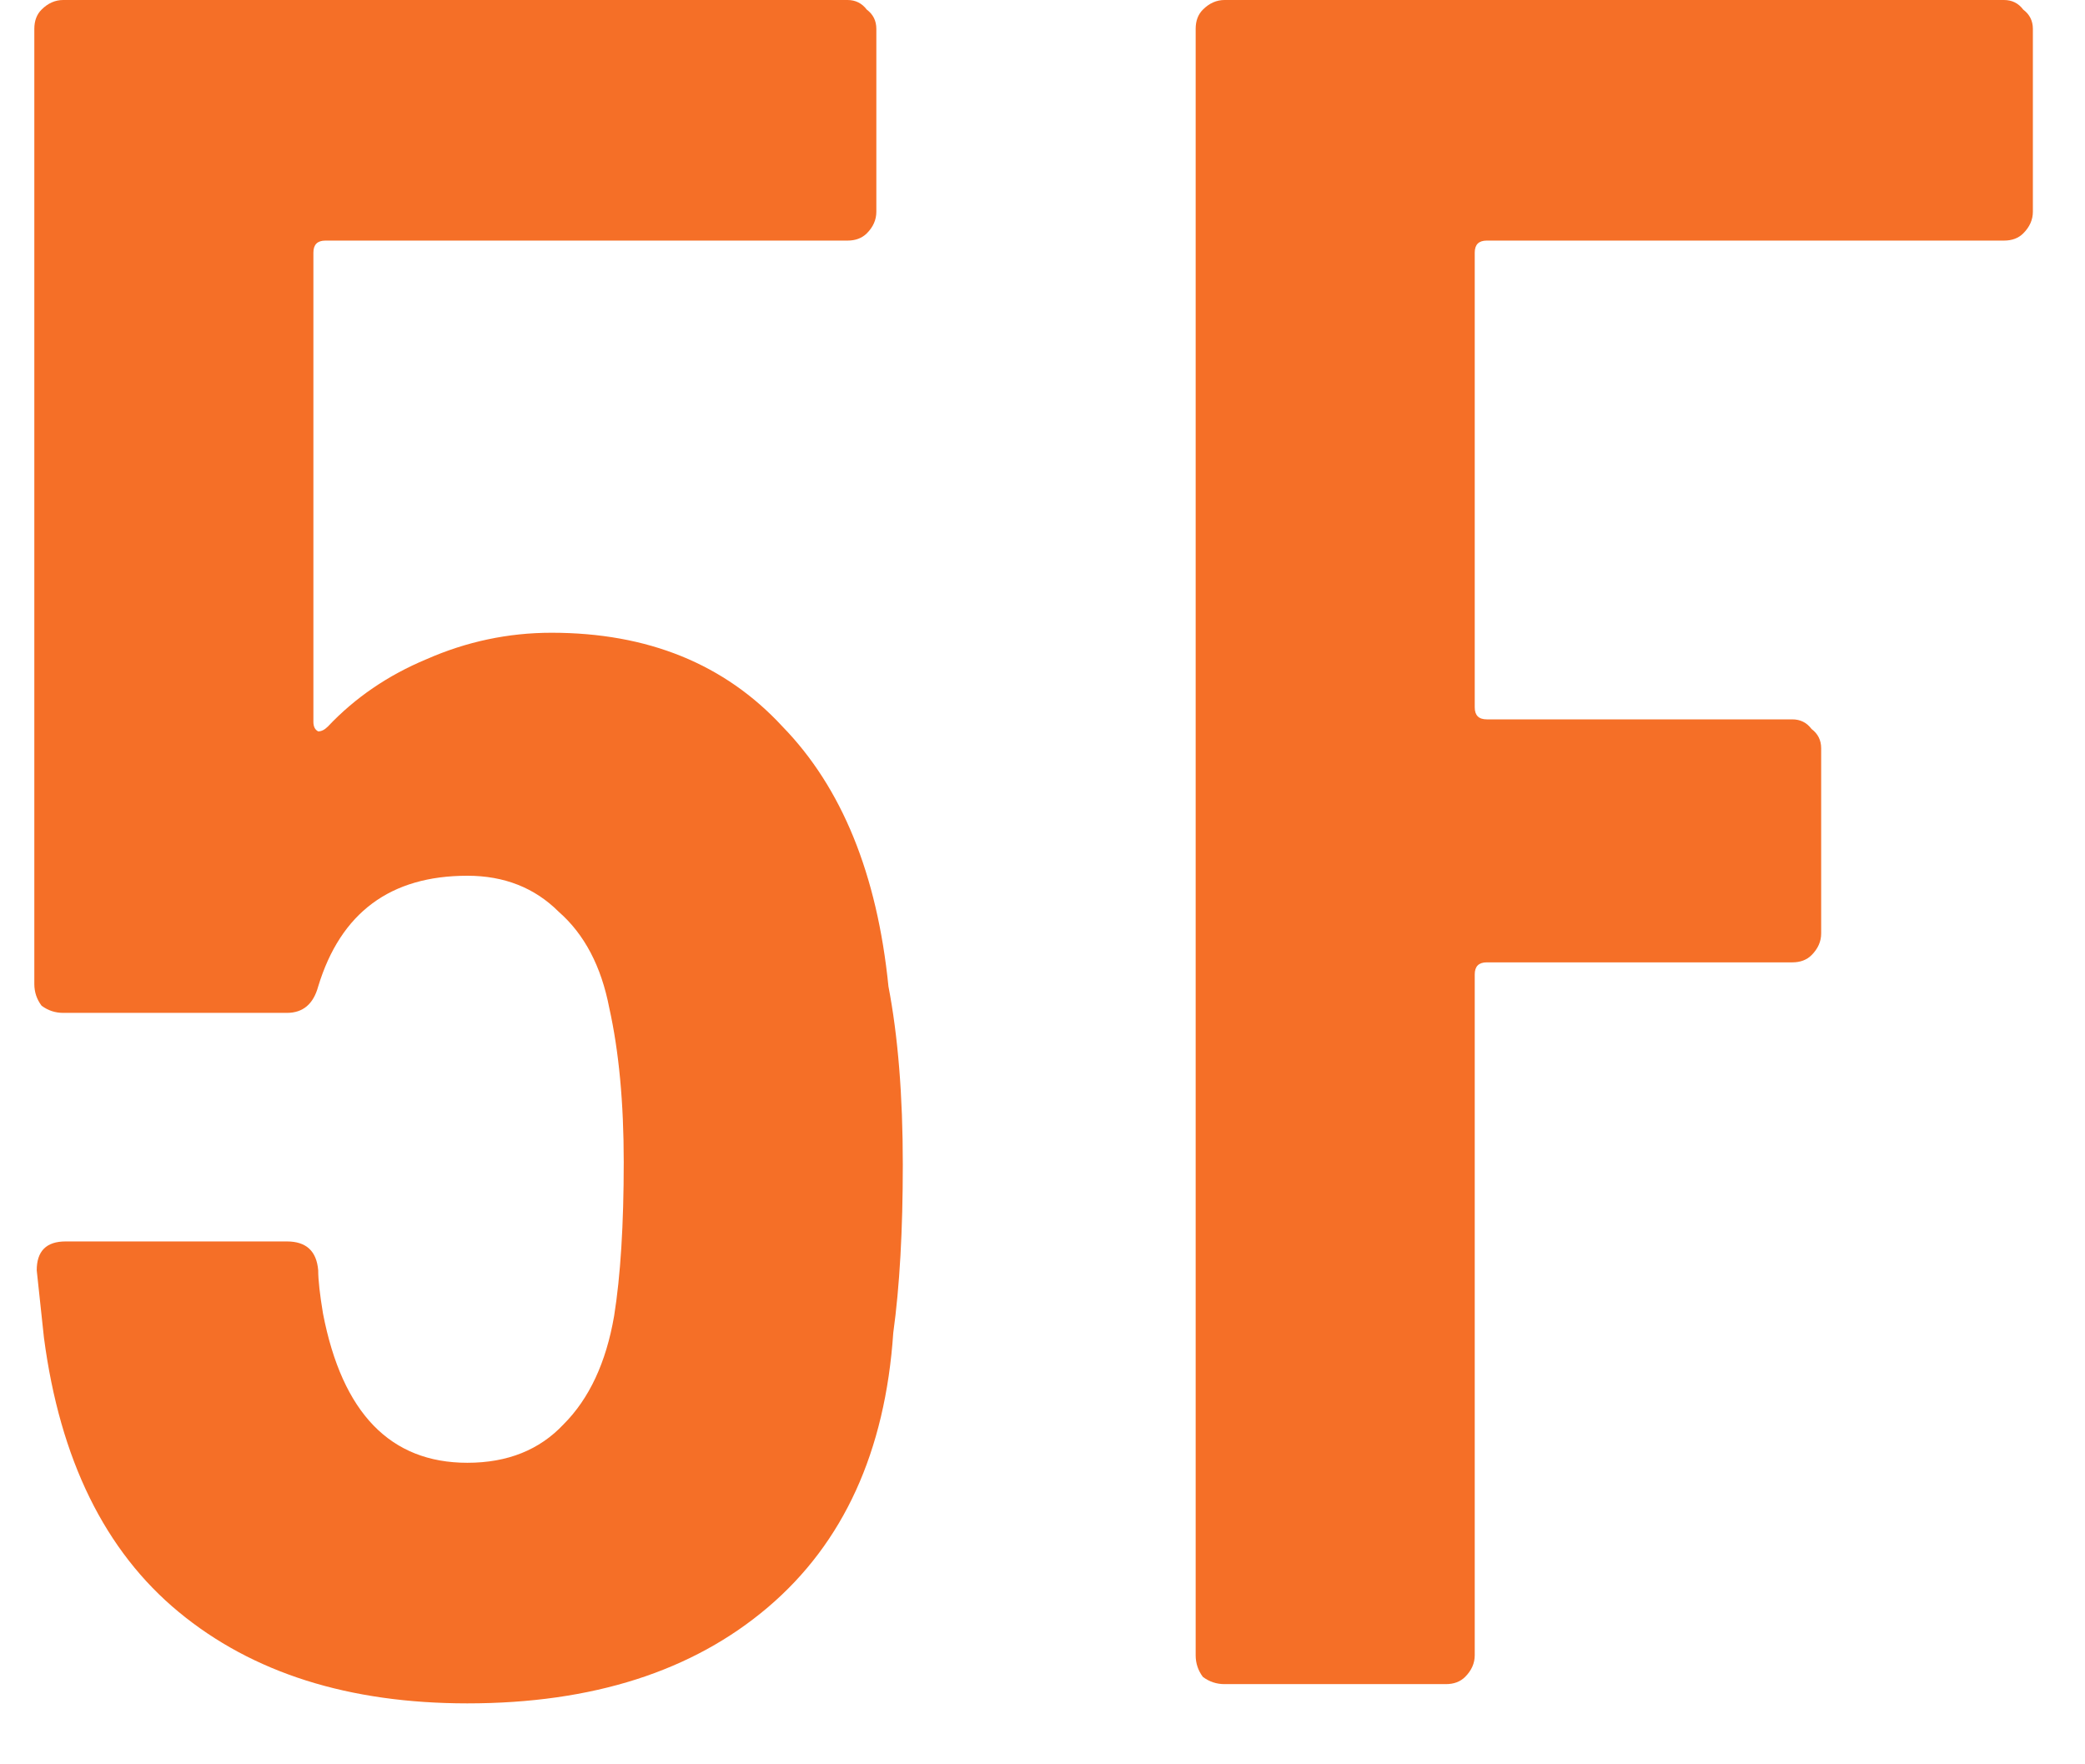 <svg width="26" height="22" viewBox="0 0 26 22" fill="none" xmlns="http://www.w3.org/2000/svg">
<path d="M25.35 2.64C25.35 2.74 25.31 2.83 25.23 2.91C25.17 2.97 25.09 3 24.99 3H18.54C18.44 3 18.39 3.05 18.39 3.15V8.82C18.39 8.92 18.44 8.97 18.54 8.97H22.35C22.45 8.97 22.53 9.01 22.59 9.09C22.67 9.15 22.71 9.23 22.71 9.33V11.64C22.71 11.74 22.67 11.83 22.59 11.91C22.53 11.97 22.45 12 22.35 12H18.54C18.44 12 18.39 12.05 18.39 12.15V20.64C18.39 20.74 18.35 20.83 18.27 20.91C18.21 20.97 18.13 21 18.03 21H15.27C15.17 21 15.08 20.97 15 20.91C14.94 20.83 14.91 20.74 14.91 20.64V0.36C14.91 0.26 14.94 0.18 15 0.12C15.08 0.04 15.17 0 15.27 0H24.99C25.09 0 25.17 0.04 25.23 0.12C25.31 0.18 25.35 0.26 25.35 0.36V2.64Z" fill="#F56F27"/>
<path d="M11.079 12.3C11.198 12.92 11.258 13.66 11.258 14.52C11.258 15.34 11.219 16.04 11.139 16.62C11.039 18.1 10.518 19.24 9.578 20.04C8.638 20.84 7.388 21.24 5.828 21.24C4.348 21.24 3.148 20.86 2.228 20.1C1.308 19.34 0.748 18.2 0.548 16.68L0.458 15.84C0.458 15.6 0.578 15.48 0.818 15.48H3.578C3.818 15.48 3.948 15.6 3.968 15.84C3.968 15.96 3.988 16.14 4.028 16.38C4.268 17.62 4.868 18.24 5.828 18.24C6.328 18.24 6.728 18.08 7.028 17.76C7.348 17.44 7.558 16.99 7.658 16.41C7.738 15.91 7.778 15.27 7.778 14.49C7.778 13.75 7.718 13.11 7.598 12.57C7.498 12.05 7.288 11.65 6.968 11.37C6.668 11.07 6.288 10.92 5.828 10.92C4.868 10.92 4.248 11.38 3.968 12.3C3.908 12.52 3.778 12.63 3.578 12.63H0.788C0.688 12.63 0.598 12.6 0.518 12.54C0.458 12.46 0.428 12.37 0.428 12.27V0.36C0.428 0.26 0.458 0.18 0.518 0.12C0.598 0.04 0.688 0 0.788 0H10.569C10.668 0 10.748 0.04 10.809 0.12C10.889 0.18 10.928 0.26 10.928 0.36V2.64C10.928 2.74 10.889 2.83 10.809 2.91C10.748 2.97 10.668 3 10.569 3H4.058C3.958 3 3.908 3.05 3.908 3.15V9C3.908 9.06 3.928 9.1 3.968 9.12C4.008 9.12 4.048 9.1 4.088 9.06C4.428 8.7 4.838 8.42 5.318 8.22C5.818 8 6.338 7.89 6.878 7.89C8.078 7.89 9.038 8.28 9.758 9.06C10.498 9.82 10.938 10.9 11.079 12.3Z" fill="#F56F27"/>
</svg>
